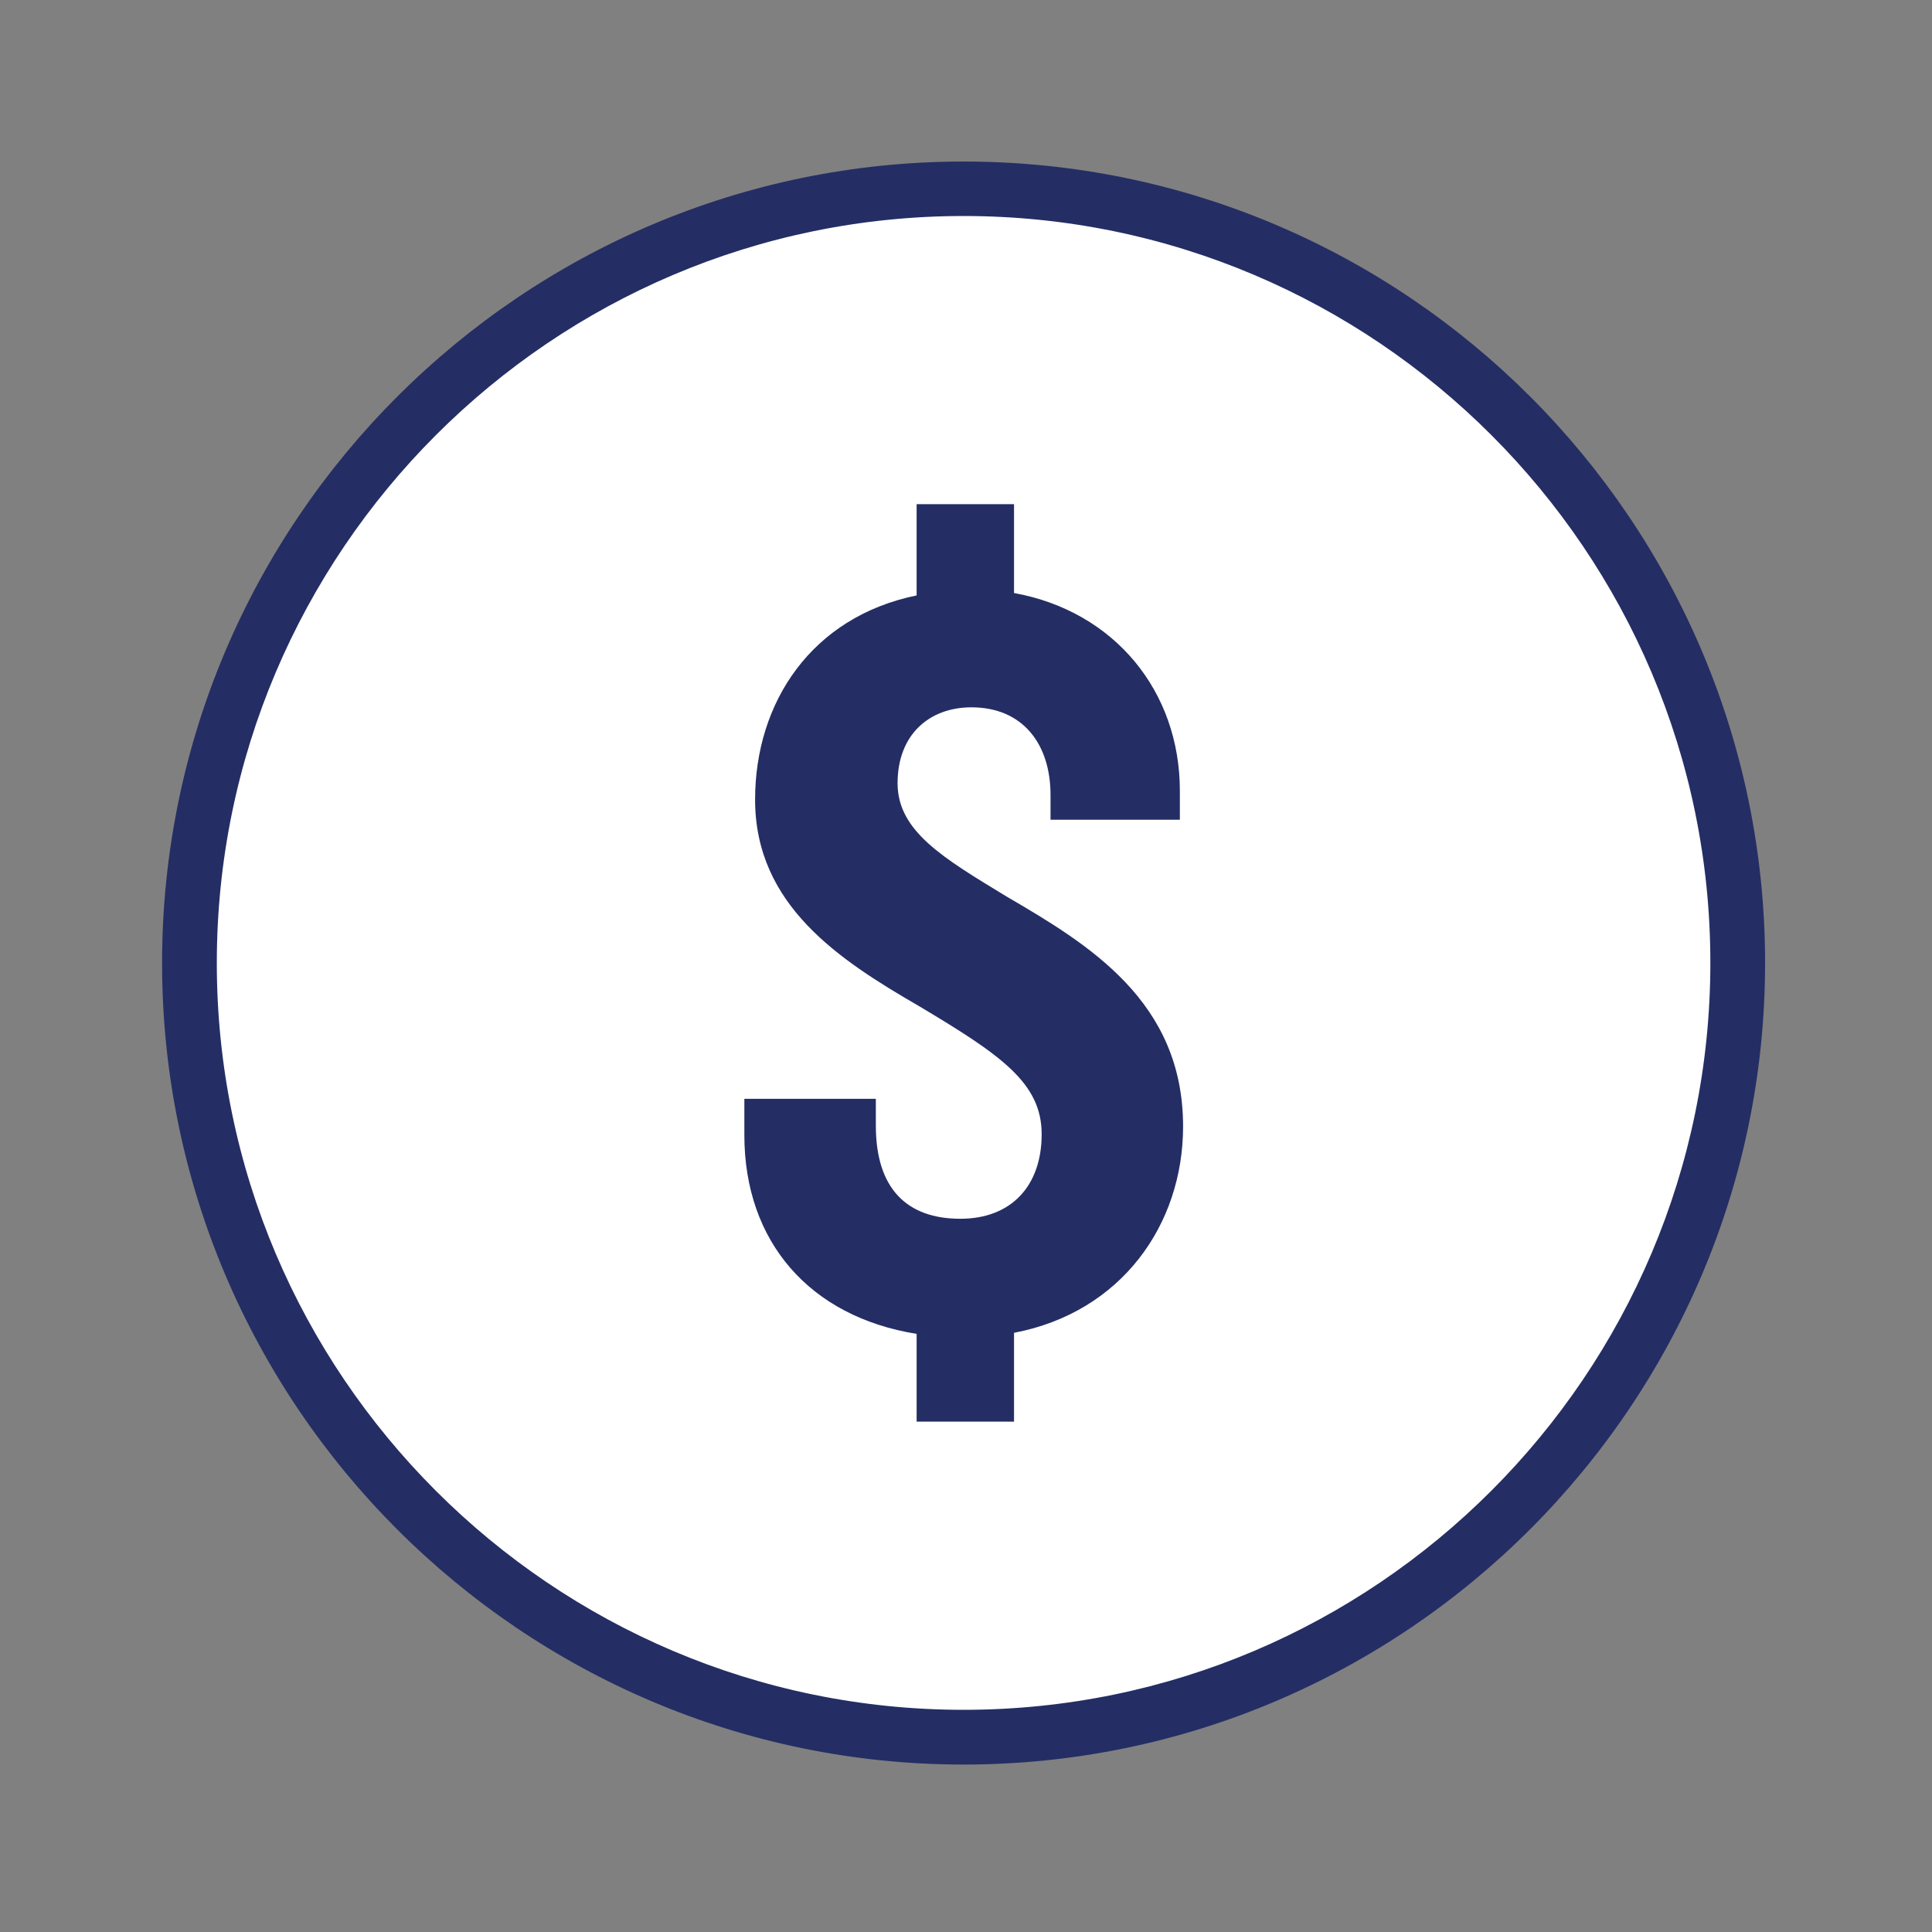 <?xml version="1.0" encoding="utf-8"?>
<!-- Generator: Adobe Illustrator 24.2.3, SVG Export Plug-In . SVG Version: 6.00 Build 0)  -->
<svg version="1.1" id="Layer_1" xmlns="http://www.w3.org/2000/svg" xmlns:xlink="http://www.w3.org/1999/xlink" x="0px" y="0px"
	 viewBox="0 0 720 720" style="enable-background:new 0 0 720 720;" xml:space="preserve">
<rect x="0" y="0" width="720" height="720" fill="#808080" stroke="none"/>
<style type="text/css">
	.st0{fill:#FFFFFF;}
	.st1{fill:#242E64;}
	.st2{fill:none;stroke:#242E64;stroke-width:18;stroke-miterlimit:10;}
	.st3{fill-rule:evenodd;clip-rule:evenodd;fill:#222C64;}
</style>
<circle class="st0" cx="356" cy="360" r="291"/>
<g>
	<path class="st1" d="M341.6,187.9h36.3V221c37.5,6.8,61.8,36.7,61.8,73.7v10.8h-48.2v-9.2c0-19.1-10.4-32.7-29.5-32.7
		c-15.5,0-27.5,10-27.5,28.3c0,17.9,17.1,27.9,40.6,42.2c30.7,17.9,65.8,39.1,65.8,85.7c0,36.7-23.1,69.3-63,76.9v33.1h-36.3v-32.7
		c-39.8-6.4-64.2-34.3-64.2-74.1v-13.5h49v10c0,23.5,11.6,34.7,31.5,34.7c19.1,0,30.3-12.4,30.3-31.5s-15.1-29.5-45.8-47.8
		c-29.5-17.1-61-37.5-61-76.9c0-36.3,21.1-68.1,60.2-76.1V187.9z"/>
</g>
<path class="st1" d="M359.1,60.2c-164.6,0-298.7,134.1-298.7,298.7s134.1,298.7,298.7,298.7s298.7-134.1,298.7-298.7
	S524,60.2,359.1,60.2z M359.1,637.2c-153.4,0-278.3-124.9-278.3-278.3S205.7,80.5,359.1,80.5s278.3,124.9,278.3,278.3
	S512.6,637.2,359.1,637.2z"/>
</svg>
